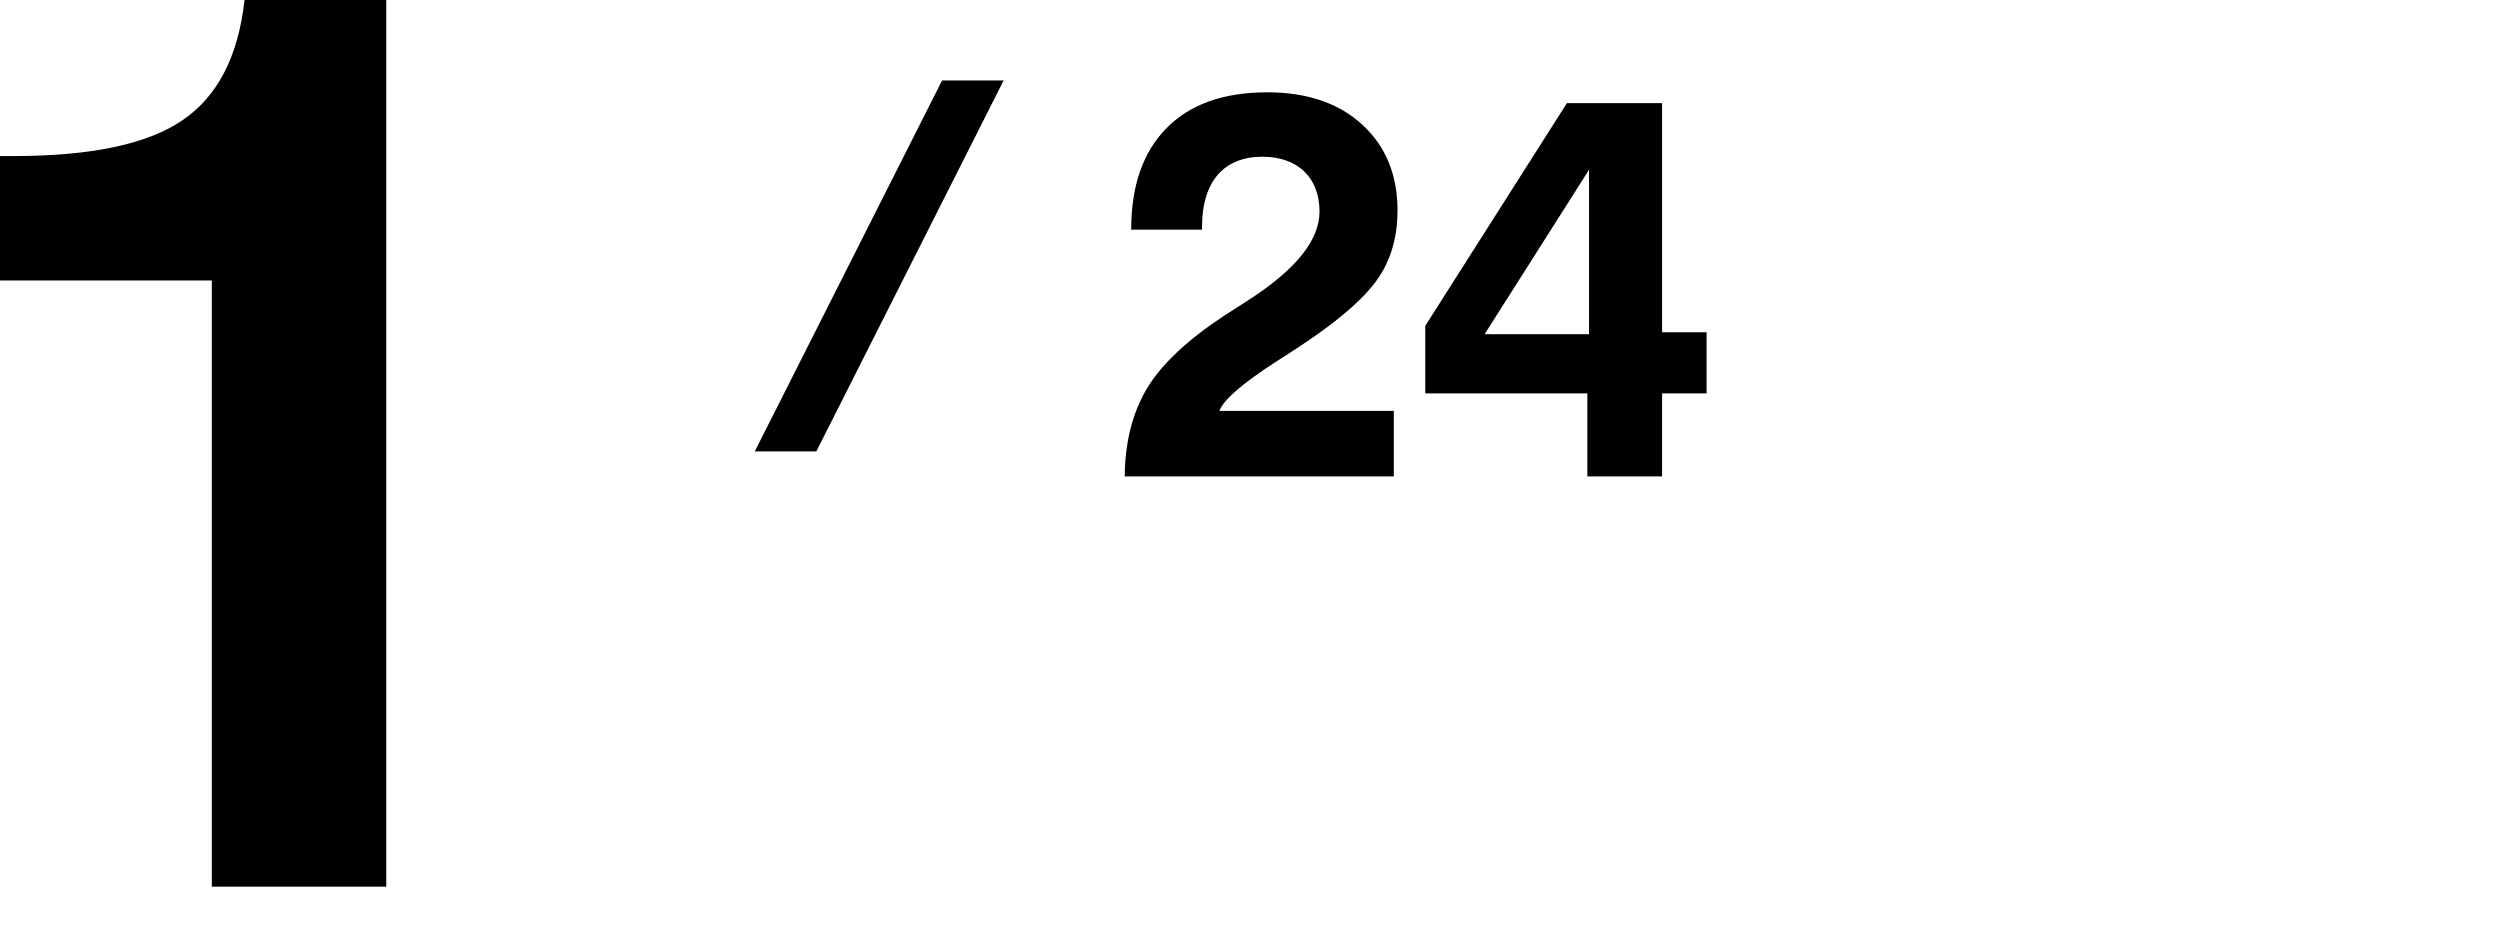<?xml version="1.0" encoding="utf-8"?>
<svg xmlns="http://www.w3.org/2000/svg" xmlns:xlink="http://www.w3.org/1999/xlink" viewBox="0 0 182 68">
<defs>
 <style>
.cls-1 { fill: none; }
.cls-2 { clip-path: url(#sid2); }
.cls-3 { clip-path: url(#sid2-1); }
</style>
  <clipPath id="sid2">
   <rect class="cls-1" width="182" height="68"/>
  </clipPath>
  <clipPath id="sid2-1">
   <rect class="cls-1" x="48.31" y="5.86" width="25.88" height="27"/>
  </clipPath>
 </defs>
 <g class="cls-2">
  <path d="M15.42,64.55V20.42H0V11.36H.99c5.63,0,9.74-.86,12.3-2.61S17.35,4.1,17.8,0h10.32V64.55H15.42Z"/>
  <path d="M81.88,34.68c.02-2.5,.57-4.63,1.6-6.37s2.89-3.5,5.55-5.27c.41-.27,1-.64,1.76-1.13,3.52-2.25,5.27-4.41,5.27-6.5,0-2.48-1.58-4-4.16-4-2.81,0-4.39,1.82-4.39,5.08v.23h-5.16c0-3.2,.86-5.66,2.58-7.4s4.16-2.6,7.34-2.6c2.87,0,5.18,.78,6.89,2.34,1.72,1.58,2.58,3.67,2.58,6.27,0,1.86-.45,3.48-1.35,4.84s-2.64,2.93-5.21,4.67c-.55,.37-1.31,.88-2.27,1.48-2.44,1.58-3.83,2.77-4.14,3.59h12.7v4.77h-19.59Z"/>
  <path d="M115.56,34.68v-6.04h-11.8v-4.92l10.31-16.21h6.93V24.19h3.24v4.45h-3.24v6.04h-5.45Zm.12-10.35V12.36l-7.6,11.97h7.6Z"/>
  <g class="cls-3">
   <rect x="47.74" y="17.32" width="32.58" height="4" transform="translate(17.92 67.77) rotate(-63.21)"/>
  </g>
 </g>
</svg>
